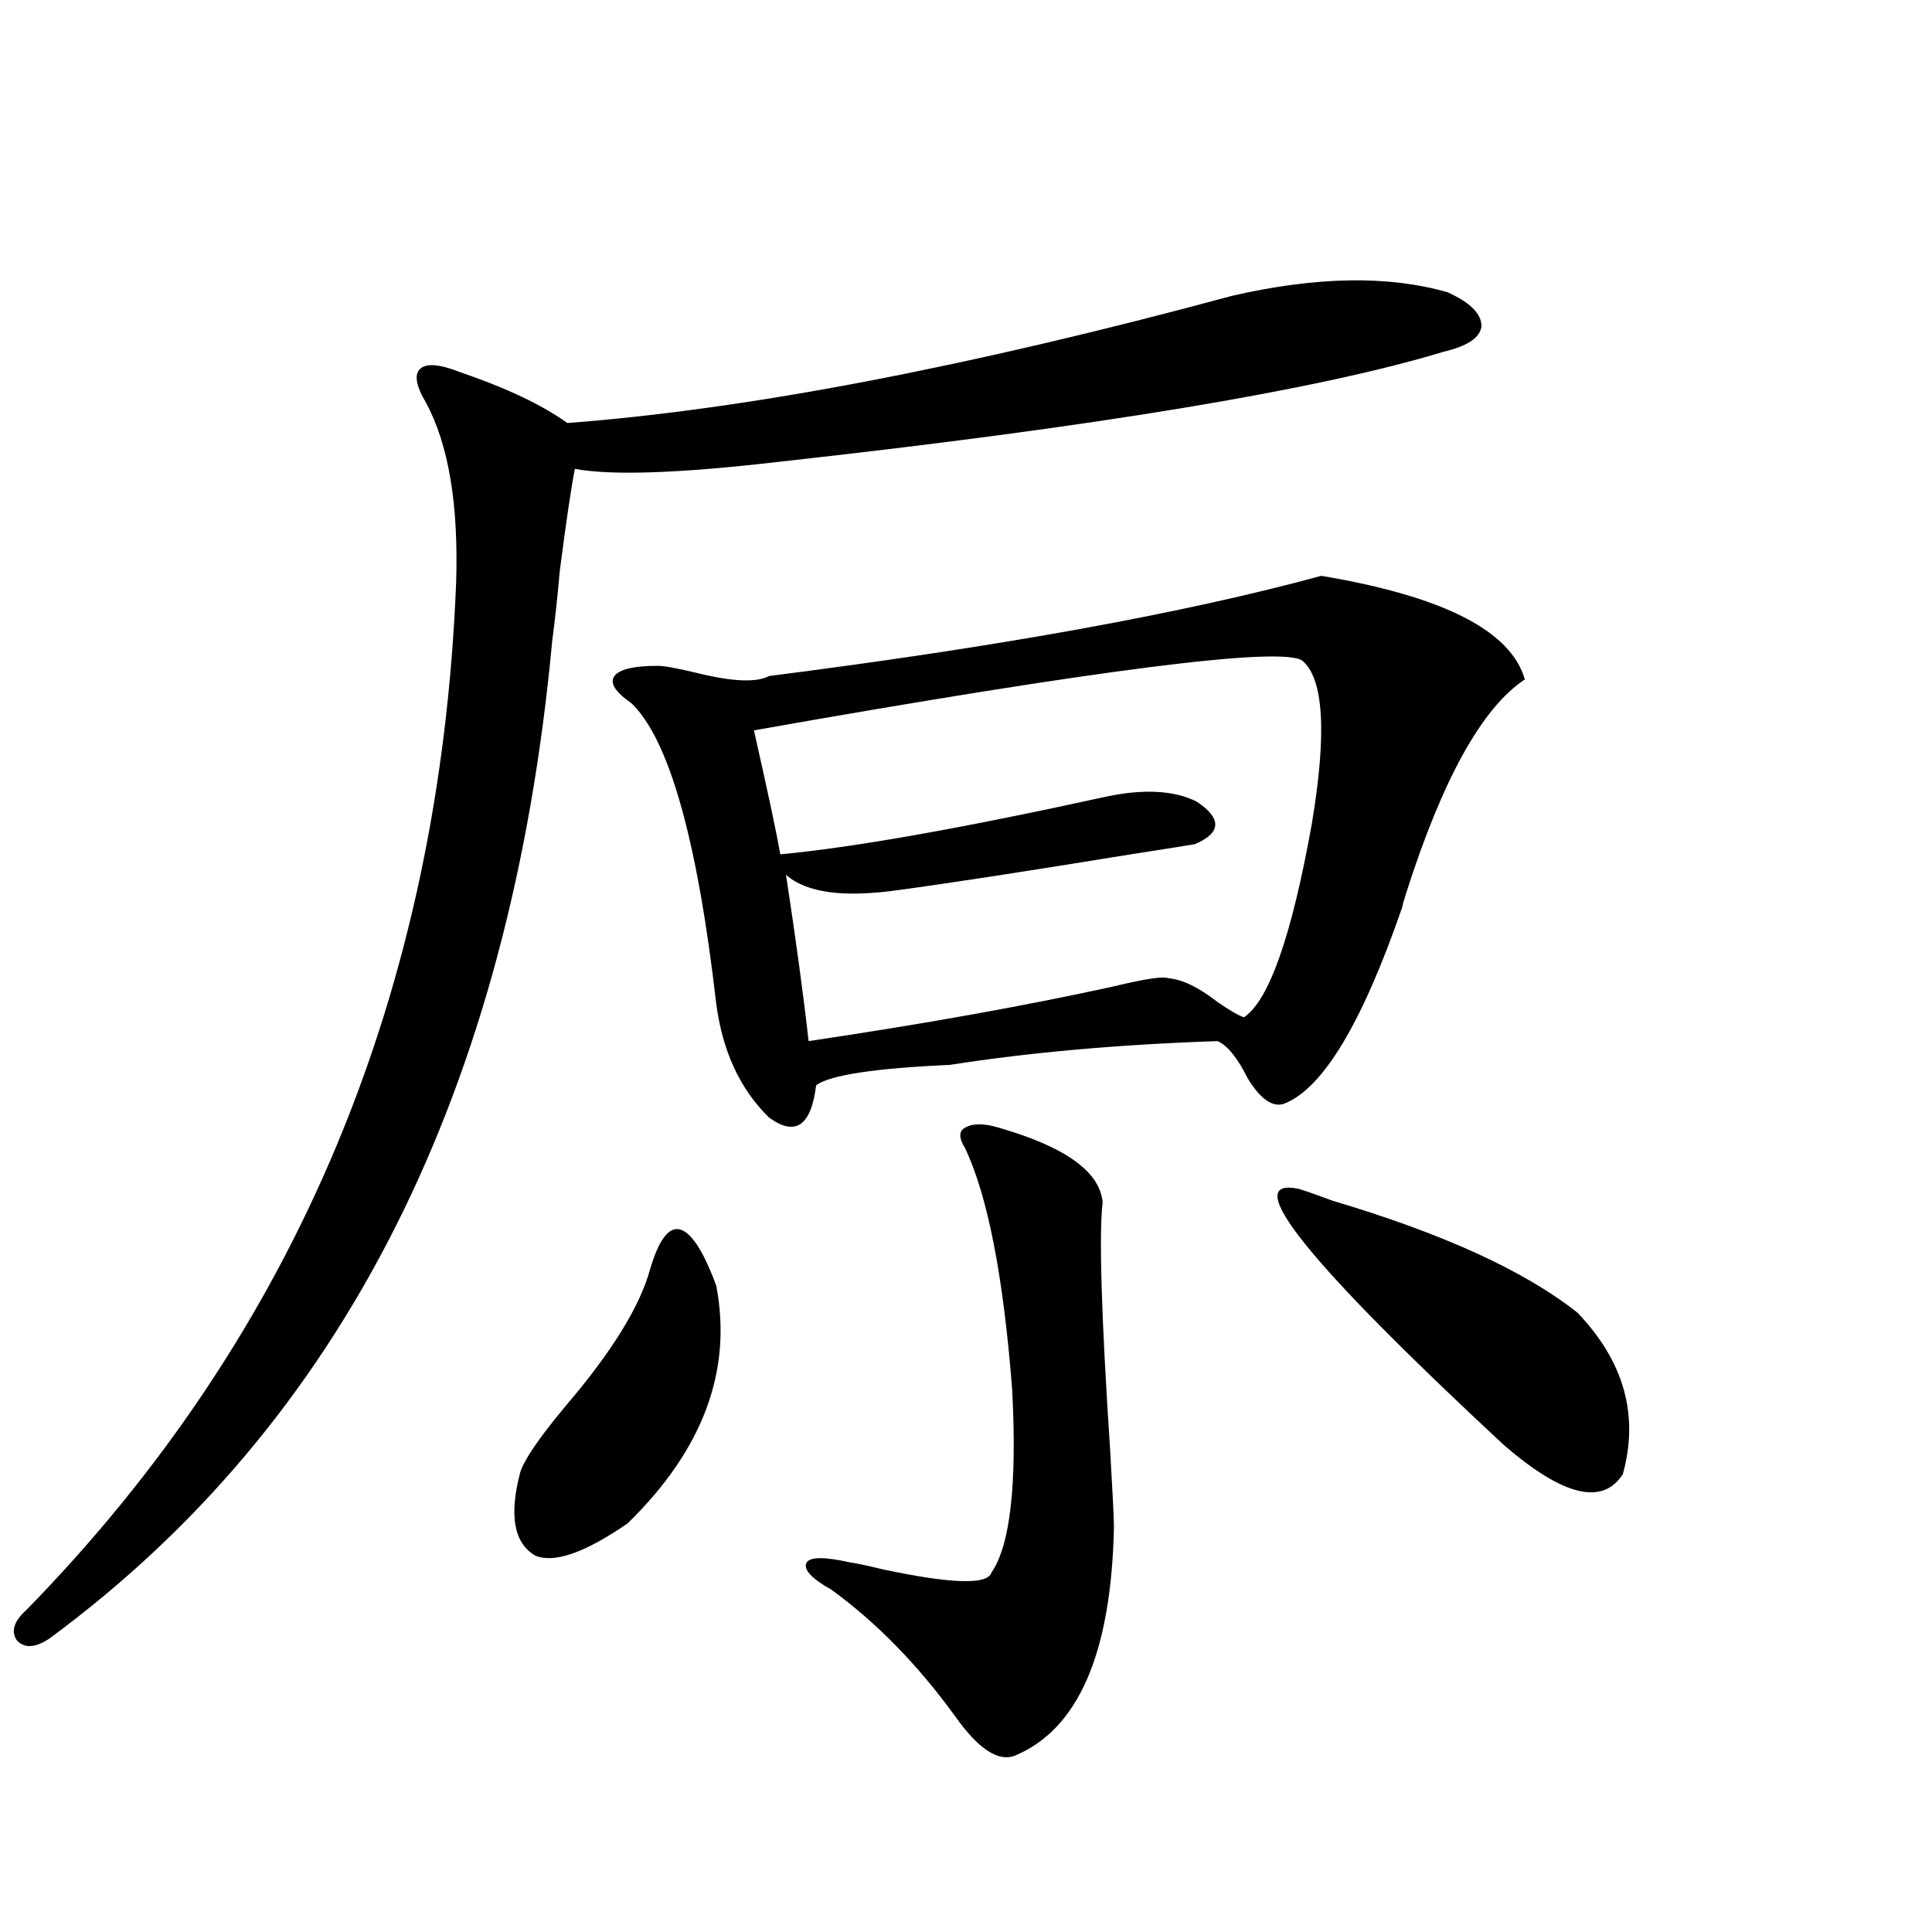 <?xml version="1.0" encoding="utf-8"?>
<!-- Generator: Adobe Illustrator 16.0.0, SVG Export Plug-In . SVG Version: 6.00 Build 0)  -->
<!DOCTYPE svg PUBLIC "-//W3C//DTD SVG 1.1//EN" "http://www.w3.org/Graphics/SVG/1.1/DTD/svg11.dtd">
<svg version="1.1" id="图层_1" xmlns="http://www.w3.org/2000/svg" xmlns:xlink="http://www.w3.org/1999/xlink" x="0px" y="0px"
	 width="1000px" height="1000px" viewBox="0 0 1000 1000" enable-background="new 0 0 1000 1000" xml:space="preserve">
<path d="M638.034,153.035c43.566-9.956,80.638-10.547,111.217-1.758c11.707,5.273,17.561,11.138,17.561,17.578
	c-0.656,5.864-7.164,10.259-19.512,13.184c-65.699,19.927-180.819,38.974-345.357,57.129c-50.73,5.864-85.531,7.031-104.388,3.516
	c-1.951,9.97-4.558,27.548-7.805,52.734c-1.311,14.653-2.607,26.669-3.902,36.035C264.384,564.075,177.557,736.341,25.366,848.25
	c-7.165,4.683-12.683,4.972-16.585,0.879c-3.262-4.696-1.631-9.97,4.878-15.82c139.829-142.96,213.973-320.21,222.434-531.738
	c1.296-40.43-3.902-71.479-15.609-93.164c-5.213-8.789-6.189-14.64-2.927-17.578c3.247-2.925,10.076-2.335,20.487,1.758
	c24.054,8.212,42.59,17.001,55.608,26.367C386.653,211.922,501.452,189.949,638.034,153.035z M336.578,656.648
	c4.542-15.229,9.756-21.973,15.609-20.215s12.027,11.426,18.536,29.004c8.445,43.945-6.829,84.966-45.853,123.047
	c-22.118,15.243-38.048,20.806-47.804,16.699c-11.067-6.44-13.658-20.792-7.805-43.066c1.951-6.44,9.756-17.866,23.414-34.277
	C316.73,699.715,331.364,675.984,336.578,656.648z M340.48,344.637c3.247,0,9.756,1.181,19.512,3.516
	c18.856,4.696,31.539,5.273,38.048,1.758c119.662-15.229,214.949-32.52,285.847-51.855c63.078,10.547,98.199,28.427,105.363,53.613
	c-22.118,14.653-42.606,51.567-61.462,110.742c-1.311,4.106-1.951,6.454-1.951,7.031c-20.823,60.356-41.31,94.345-61.462,101.953
	c-5.854,1.758-12.042-2.637-18.536-13.184c-5.213-10.547-10.411-16.987-15.609-19.336c-51.386,1.758-97.559,5.864-138.533,12.305
	c-39.023,1.758-62.117,5.273-69.267,10.547c-2.607,21.094-10.731,26.669-24.39,16.699c-14.969-14.64-24.07-34.277-27.316-58.887
	c-9.756-84.952-24.39-136.808-43.901-155.566c-8.46-5.851-11.387-10.547-8.78-14.063
	C320.633,346.395,328.117,344.637,340.48,344.637z M674.13,342c-10.411-7.608-105.043,4.395-283.896,36.035
	c7.149,31.641,11.707,53.036,13.658,64.16c37.712-3.516,93.976-13.472,168.776-29.883c19.512-4.093,35.121-3.214,46.828,2.637
	c13.003,8.789,12.683,16.122-0.976,21.973c-3.262,0.591-14.314,2.349-33.17,5.273c-53.992,8.789-93.992,14.941-119.997,18.457
	c-28.627,4.106-48.139,1.47-58.535-7.91c5.198,33.989,9.1,62.704,11.707,86.133c59.175-8.789,111.537-18.155,157.069-28.125
	c16.905-4.093,26.661-5.562,29.268-4.395c7.149,0.591,15.609,4.696,25.365,12.305c5.854,4.106,10.396,6.743,13.658,7.91
	c13.003-8.789,24.71-42.188,35.121-100.195C686.813,379.505,685.182,351.38,674.13,342z M517.061,583.699
	c34.466,9.97,52.346,22.852,53.657,38.672c-1.951,16.411-0.656,59.188,3.902,128.32c1.296,22.274,1.951,35.458,1.951,39.551
	c-1.311,65.616-18.536,105.167-51.706,118.652c-8.46,2.925-18.536-3.817-30.243-20.215c-19.512-26.958-40.975-48.931-64.389-65.918
	c-10.411-5.851-14.634-10.547-12.683-14.063c1.951-2.925,9.42-2.925,22.438,0c3.902,0.591,9.42,1.758,16.585,3.516
	c35.761,7.622,54.633,8.212,56.584,1.758c9.756-14.063,13.323-45.703,10.731-94.922c-4.558-58.585-12.683-100.195-24.39-124.805
	c-3.262-5.273-3.262-8.789,0-10.547C503.403,581.364,509.256,581.364,517.061,583.699z M672.179,615.34
	c3.902,1.181,9.756,3.228,17.561,6.152c57.224,17.001,99.51,36.337,126.826,58.008c24.054,25.2,31.859,53.036,23.414,83.496
	c-10.411,16.411-30.899,11.426-61.462-14.941C676.402,653.133,640.96,608.899,672.179,615.34z"/>
</svg>
